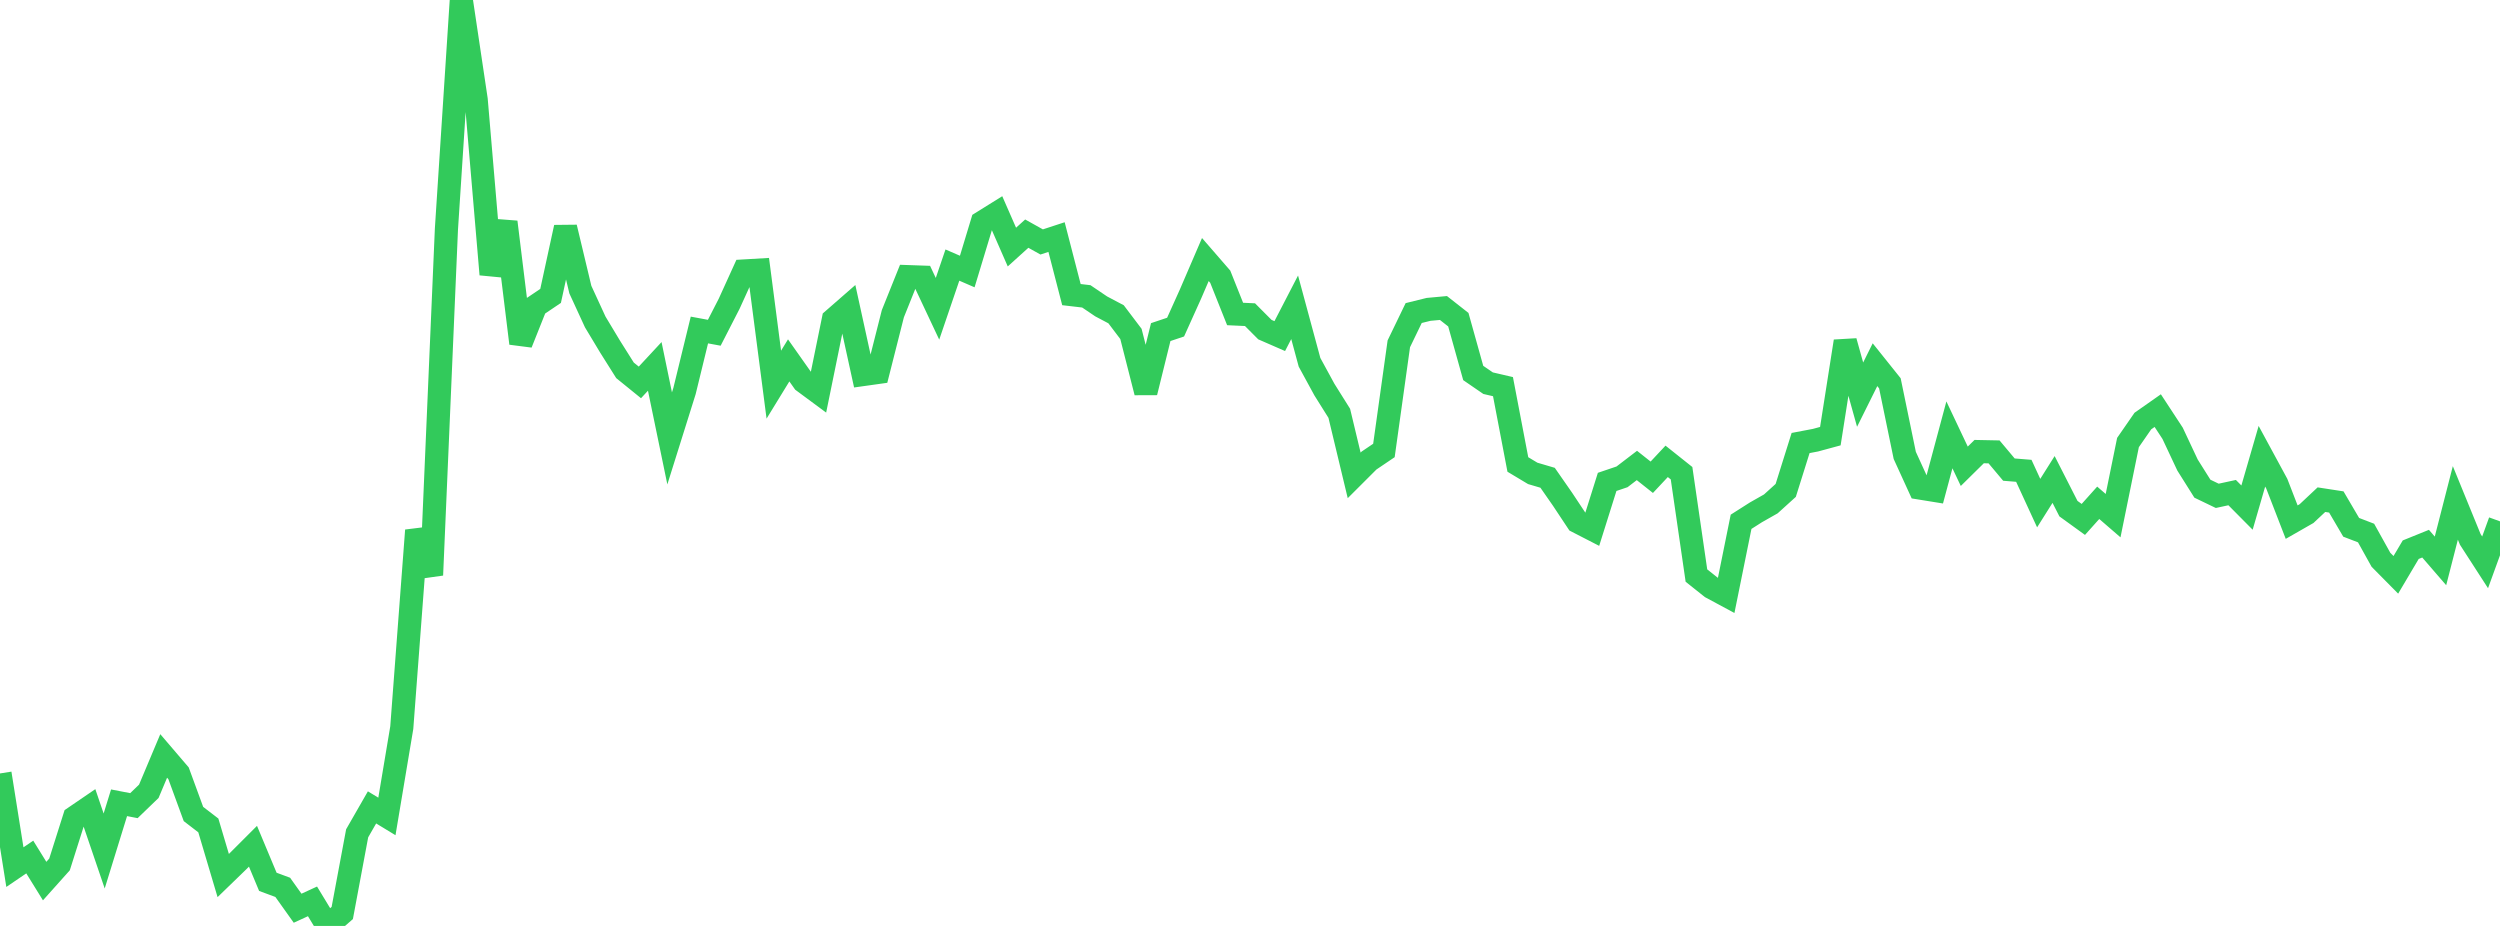 <?xml version="1.0" standalone="no"?>
<!DOCTYPE svg PUBLIC "-//W3C//DTD SVG 1.1//EN" "http://www.w3.org/Graphics/SVG/1.1/DTD/svg11.dtd">

<svg width="135" height="50" viewBox="0 0 135 50" preserveAspectRatio="none" 
  xmlns="http://www.w3.org/2000/svg"
  xmlns:xlink="http://www.w3.org/1999/xlink">


<polyline points="0.0, 41.766 0.804, 46.825 1.607, 46.279 2.411, 47.578 3.214, 46.68 4.018, 44.141 4.821, 43.593 5.625, 45.954 6.429, 43.35 7.232, 43.505 8.036, 42.729 8.839, 40.821 9.643, 41.761 10.446, 43.955 11.25, 44.573 12.054, 47.279 12.857, 46.501 13.661, 45.697 14.464, 47.619 15.268, 47.917 16.071, 49.044 16.875, 48.674 17.679, 50.0 18.482, 49.302 19.286, 44.999 20.089, 43.599 20.893, 44.088 21.696, 39.292 22.5, 28.641 23.304, 31.055 24.107, 12.369 24.911, 0.0 25.714, 5.378 26.518, 14.817 27.321, 11.989 28.125, 18.539 28.929, 16.52 29.732, 15.979 30.536, 12.278 31.339, 15.639 32.143, 17.386 32.946, 18.721 33.75, 19.998 34.554, 20.65 35.357, 19.785 36.161, 23.674 36.964, 21.114 37.768, 17.82 38.571, 17.969 39.375, 16.401 40.179, 14.633 40.982, 14.586 41.786, 20.771 42.589, 19.461 43.393, 20.601 44.196, 21.195 45.0, 17.258 45.804, 16.556 46.607, 20.224 47.411, 20.111 48.214, 16.941 49.018, 14.938 49.821, 14.966 50.625, 16.675 51.429, 14.314 52.232, 14.662 53.036, 12.007 53.839, 11.507 54.643, 13.342 55.446, 12.616 56.25, 13.065 57.054, 12.802 57.857, 15.909 58.661, 16.003 59.464, 16.546 60.268, 16.971 61.071, 18.032 61.875, 21.189 62.679, 17.933 63.482, 17.664 64.286, 15.88 65.089, 14.015 65.893, 14.942 66.696, 16.955 67.5, 16.992 68.304, 17.799 69.107, 18.149 69.911, 16.594 70.714, 19.563 71.518, 21.038 72.321, 22.319 73.125, 25.671 73.929, 24.868 74.732, 24.325 75.536, 18.566 76.339, 16.905 77.143, 16.706 77.946, 16.632 78.75, 17.263 79.554, 20.141 80.357, 20.692 81.161, 20.879 81.964, 25.081 82.768, 25.563 83.571, 25.8 84.375, 26.956 85.179, 28.168 85.982, 28.581 86.786, 26.022 87.589, 25.75 88.393, 25.135 89.196, 25.772 90.0, 24.913 90.804, 25.553 91.607, 31.08 92.411, 31.72 93.214, 32.152 94.018, 28.177 94.821, 27.666 95.625, 27.21 96.429, 26.482 97.232, 23.923 98.036, 23.77 98.839, 23.552 99.643, 18.431 100.446, 21.311 101.25, 19.694 102.054, 20.699 102.857, 24.591 103.661, 26.351 104.464, 26.481 105.268, 23.482 106.071, 25.179 106.875, 24.386 107.679, 24.402 108.482, 25.359 109.286, 25.424 110.089, 27.168 110.893, 25.891 111.696, 27.467 112.5, 28.049 113.304, 27.151 114.107, 27.845 114.911, 23.897 115.714, 22.737 116.518, 22.173 117.321, 23.398 118.125, 25.11 118.929, 26.389 119.732, 26.775 120.536, 26.601 121.339, 27.411 122.143, 24.637 122.946, 26.119 123.75, 28.195 124.554, 27.735 125.357, 26.982 126.161, 27.106 126.964, 28.475 127.768, 28.784 128.571, 30.228 129.375, 31.041 130.179, 29.683 130.982, 29.358 131.786, 30.289 132.589, 27.157 133.393, 29.124 134.196, 30.367 135.0, 28.153" fill="none" stroke="#32ca5b" stroke-width="1.25"/>

</svg>